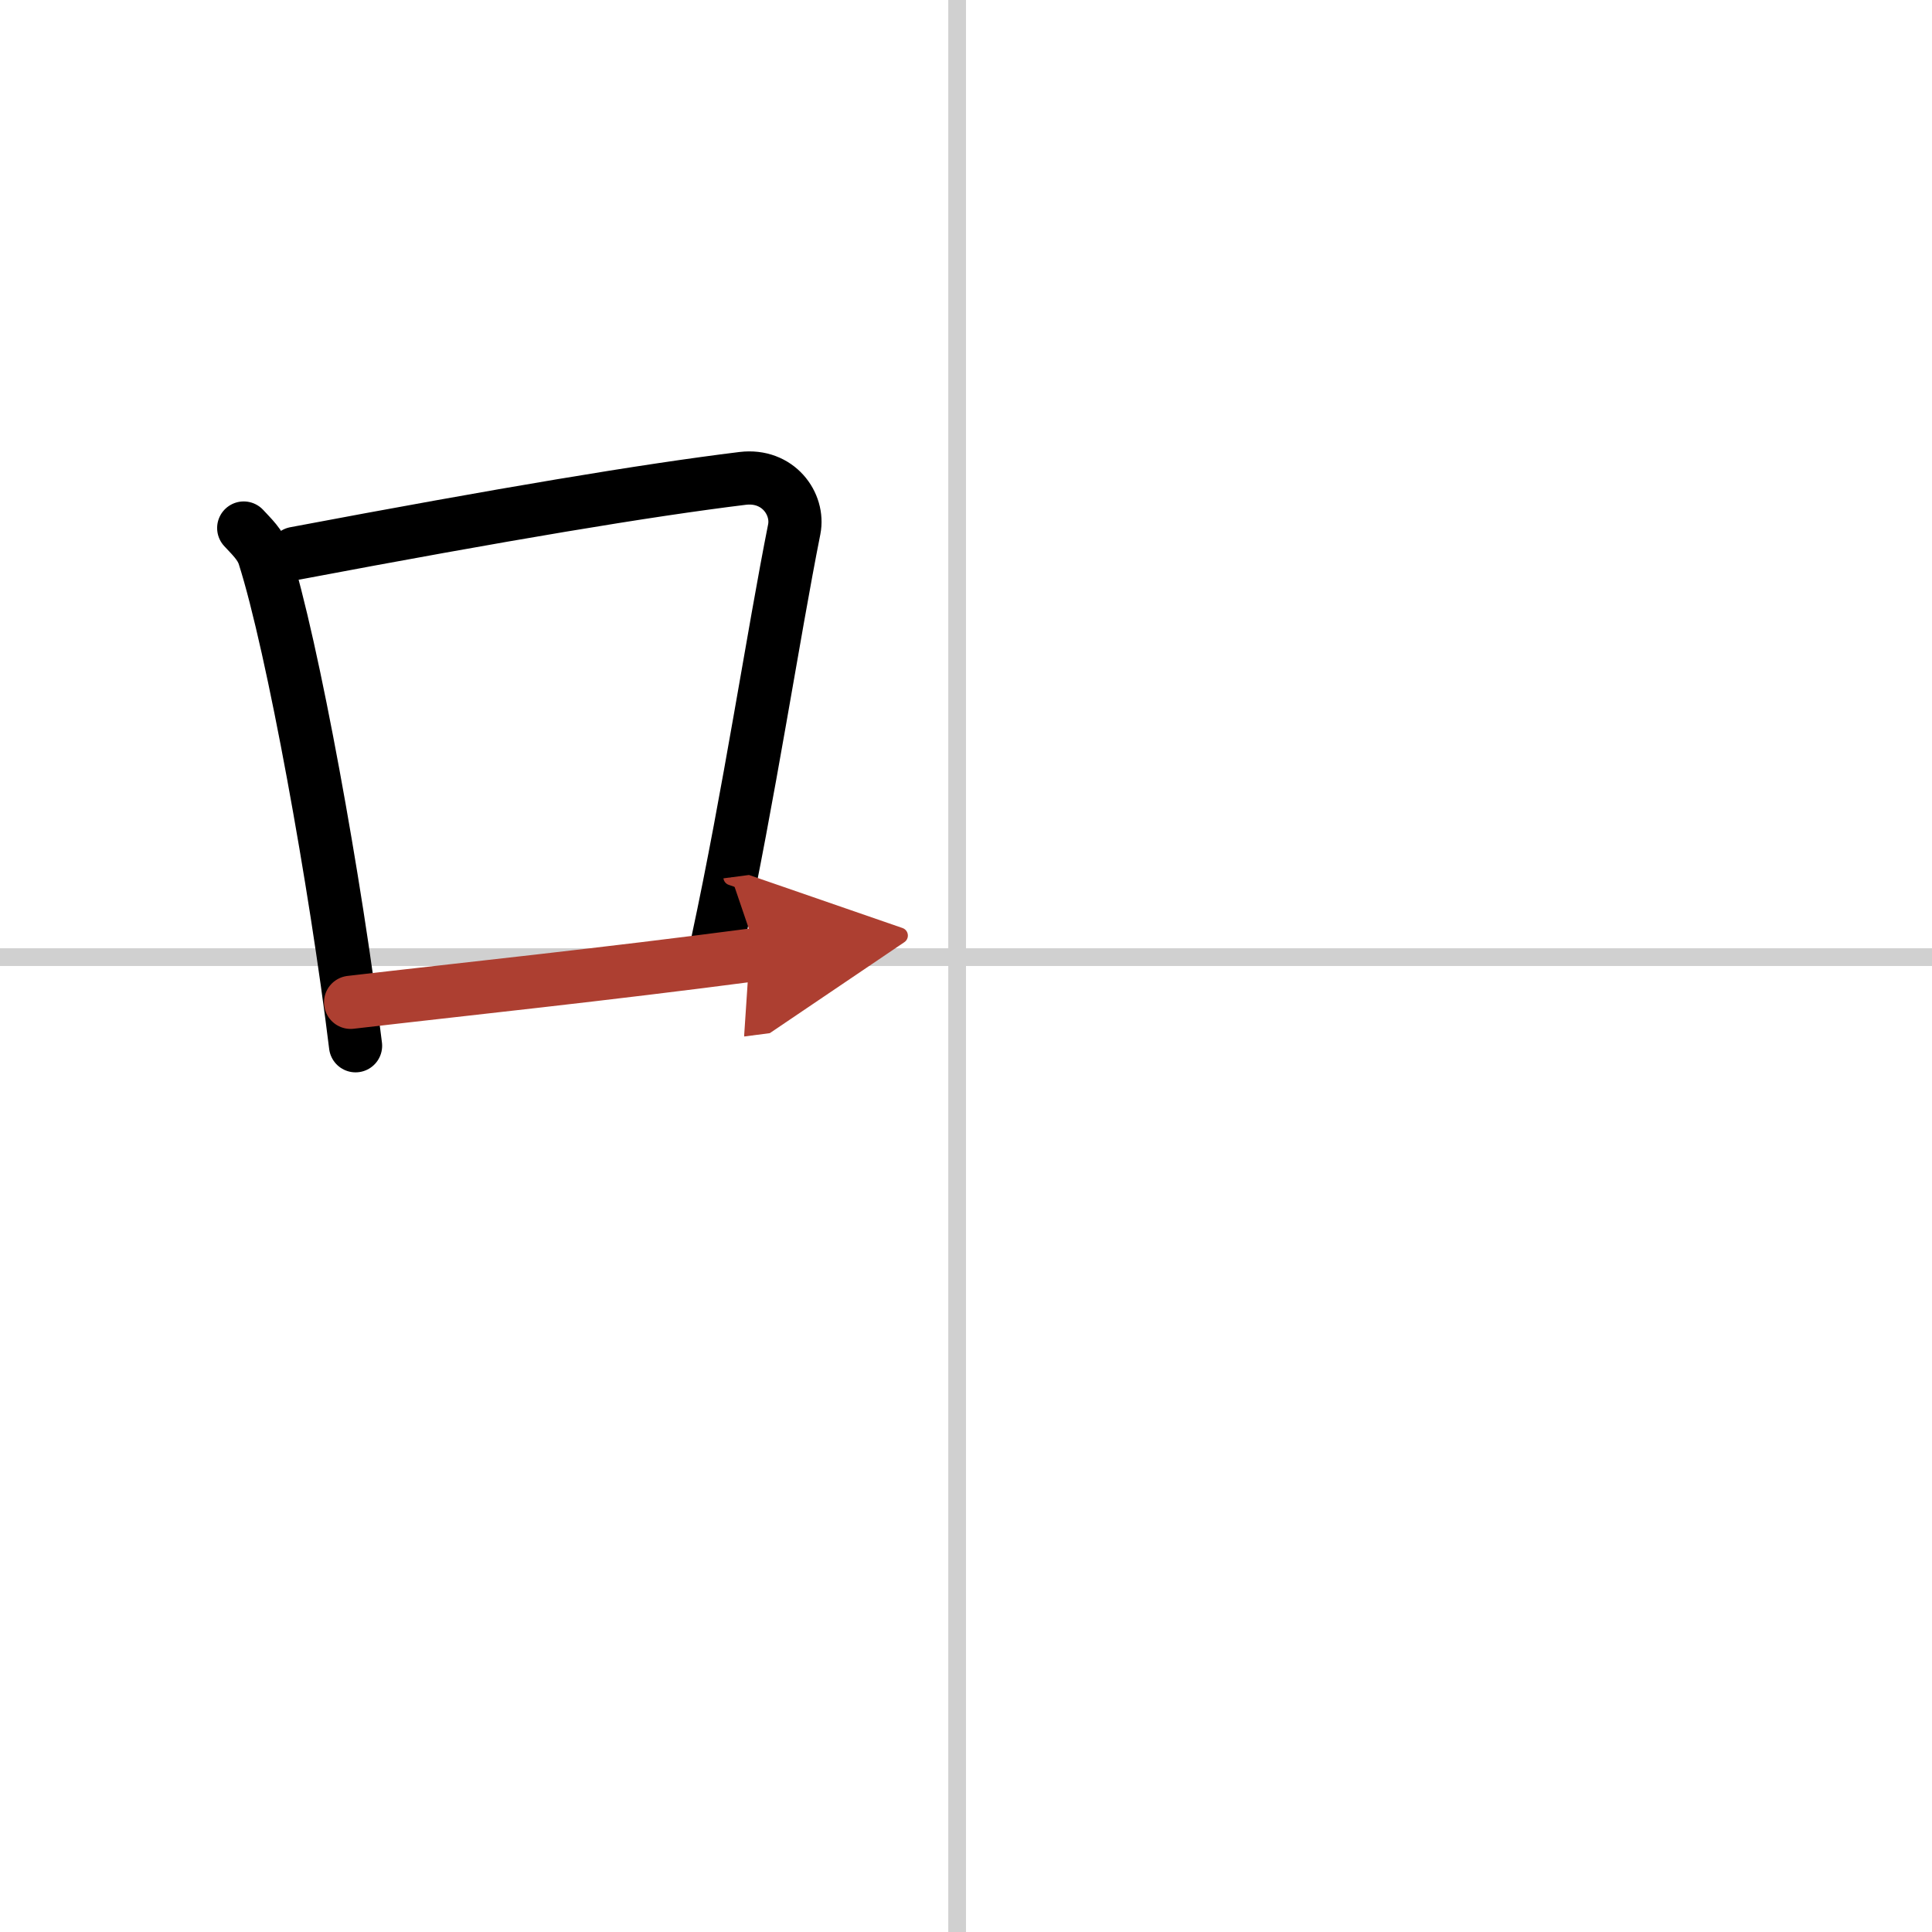 <svg width="400" height="400" viewBox="0 0 109 109" xmlns="http://www.w3.org/2000/svg"><defs><marker id="a" markerWidth="4" orient="auto" refX="1" refY="5" viewBox="0 0 10 10"><polyline points="0 0 10 5 0 10 1 5" fill="#ad3f31" stroke="#ad3f31"/></marker></defs><g fill="none" stroke="#000" stroke-linecap="round" stroke-linejoin="round" stroke-width="3"><rect width="100%" height="100%" fill="#fff" stroke="#fff"/><line x1="54" x2="54" y2="109" stroke="#d0d0d0" stroke-width="1"/><line x2="109" y1="54" y2="54" stroke="#d0d0d0" stroke-width="1"/><path d="m13.75 29.79c0.47 0.51 0.94 0.94 1.15 1.58 1.62 5.07 4.05 18.54 5.16 27.63"/><path d="m16.65 31.22c11.77-2.22 19.79-3.56 25.25-4.23 2-0.24 3.19 1.44 2.91 2.87-1.18 5.92-2.56 15.07-4.32 23.25"/><path d="m19.78 56.55c6.41-0.75 14.15-1.55 22.96-2.71" marker-end="url(#a)" stroke="#ad3f31"/></g></svg>
